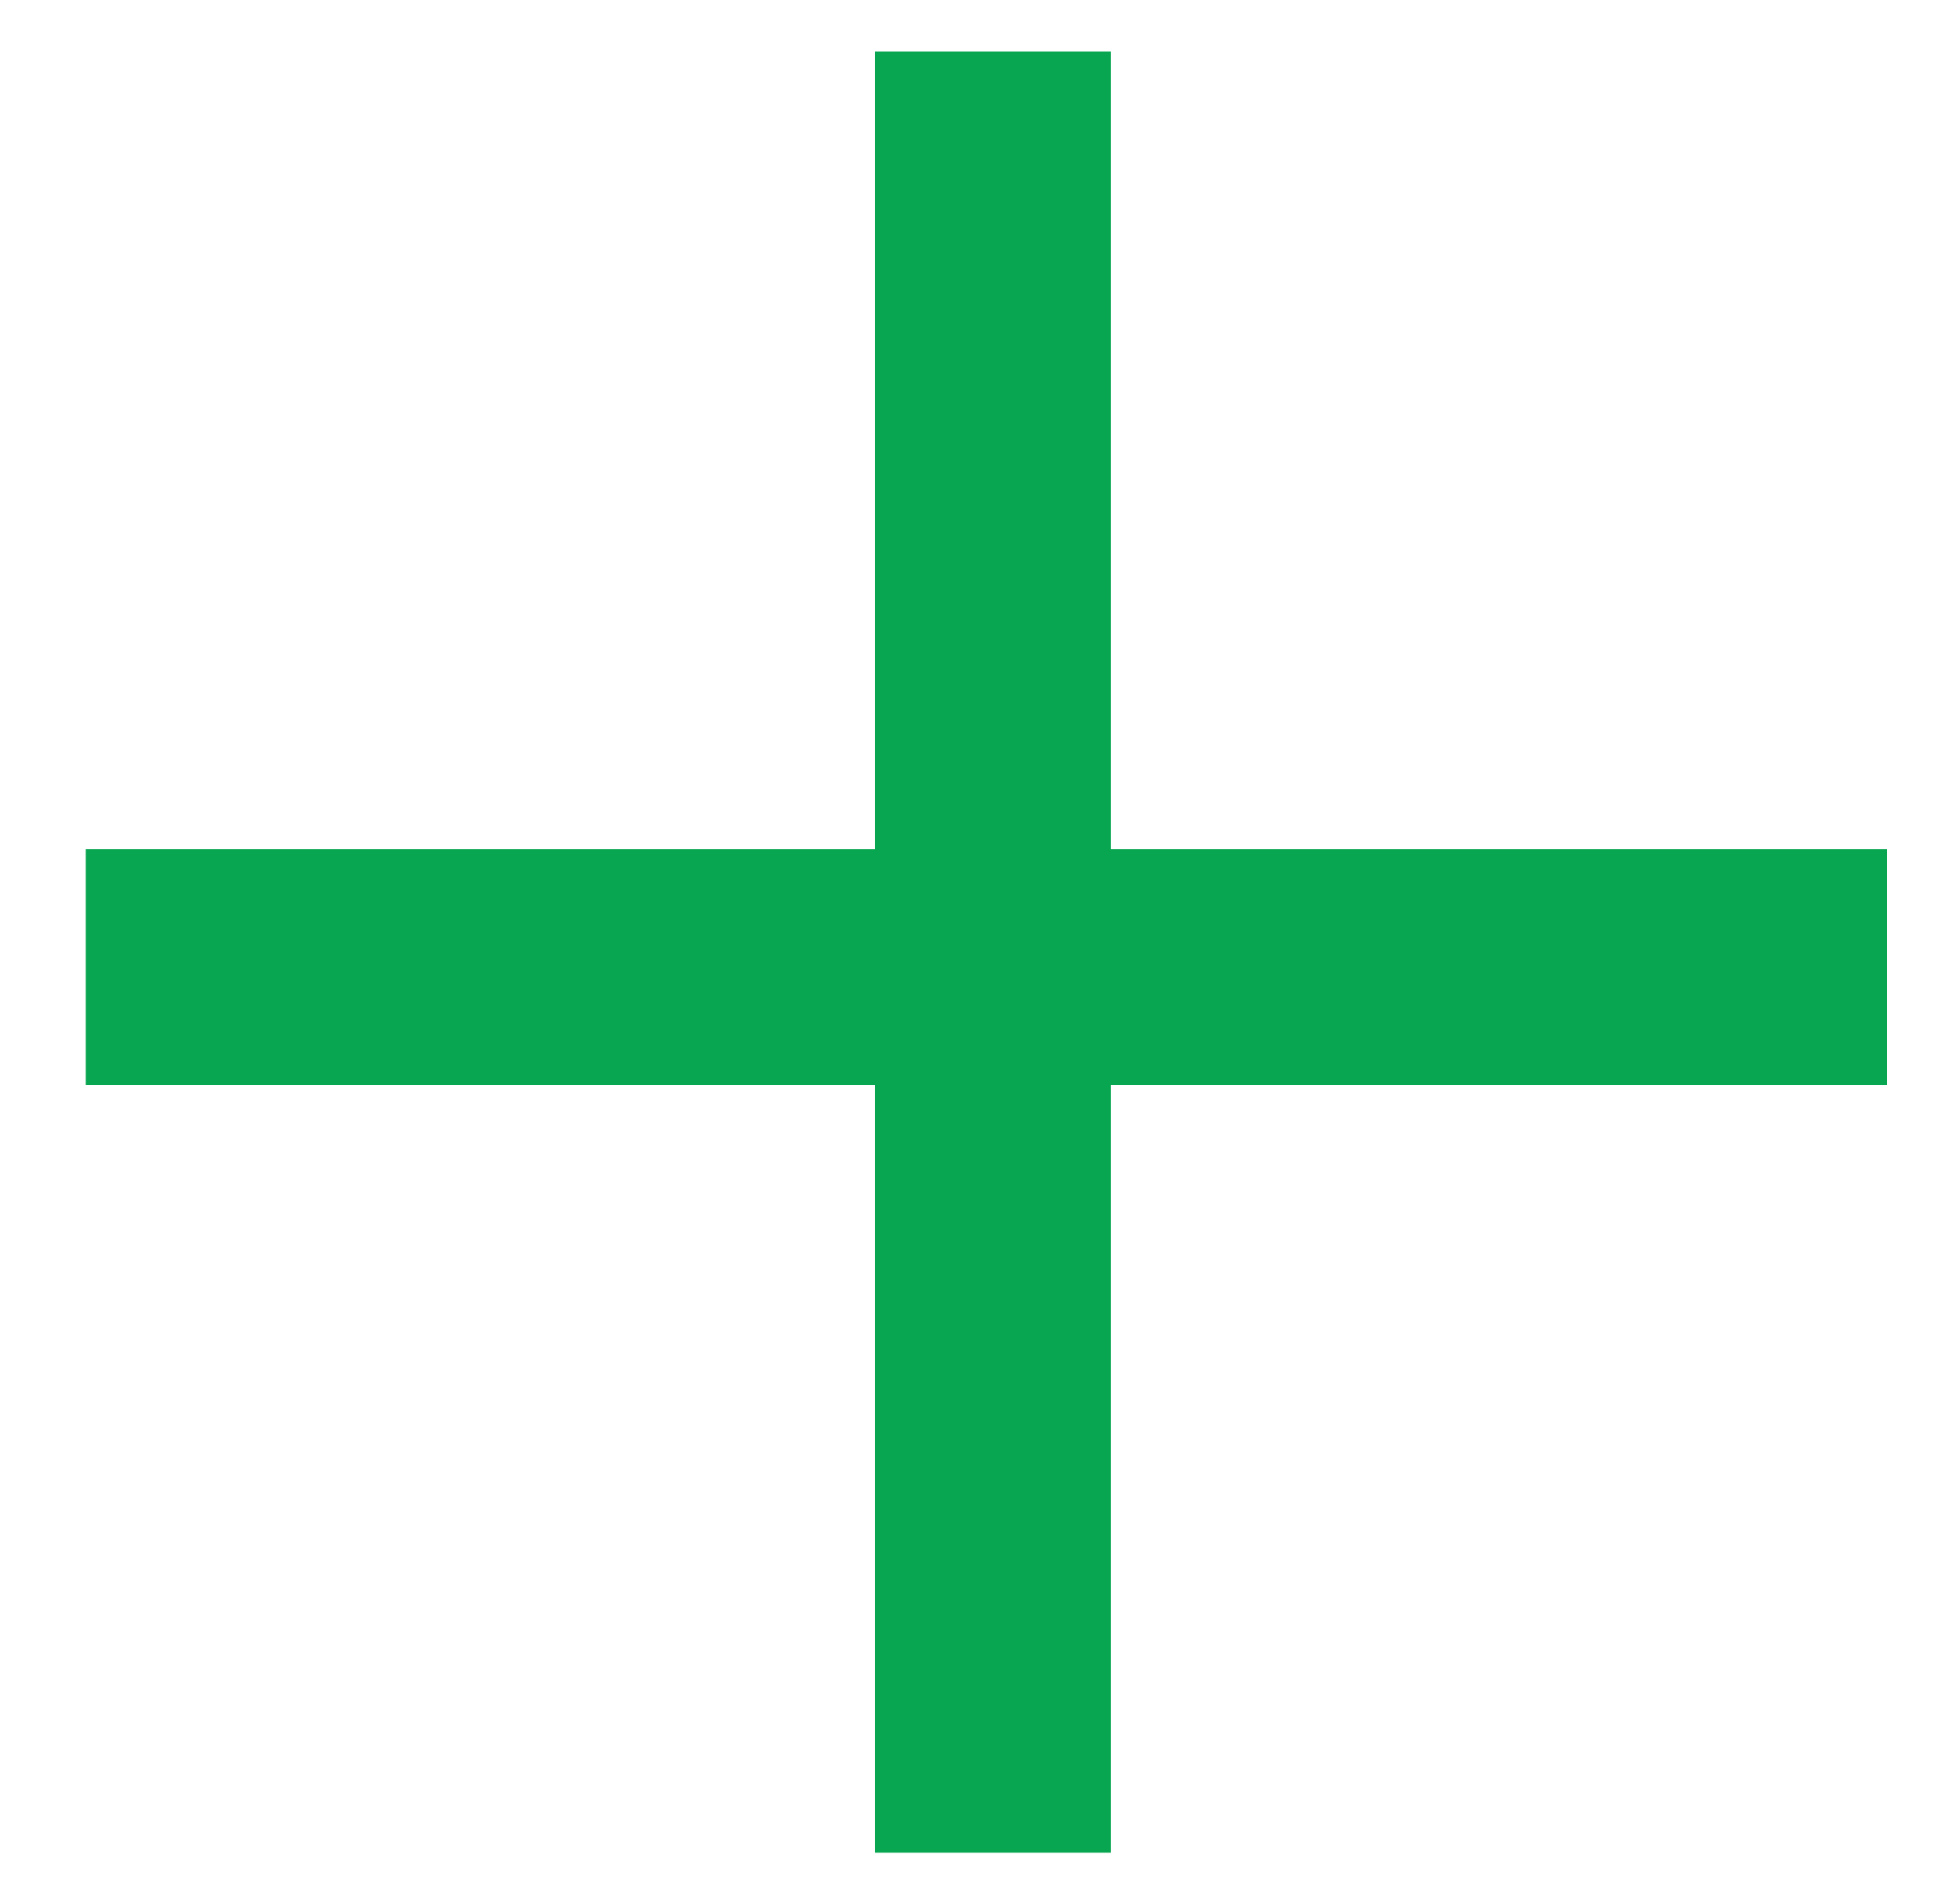 <svg enable-background="new 0 0 45.7 44" height="44" viewBox="0 0 45.7 44" width="45.7" xmlns="http://www.w3.org/2000/svg"><path d="m44 19.8h-18.1v-18.6h-5.5v18.6h-18.4v5.5h18.4v17.9h5.5v-17.9h18.1z" fill="#08a650"/></svg>